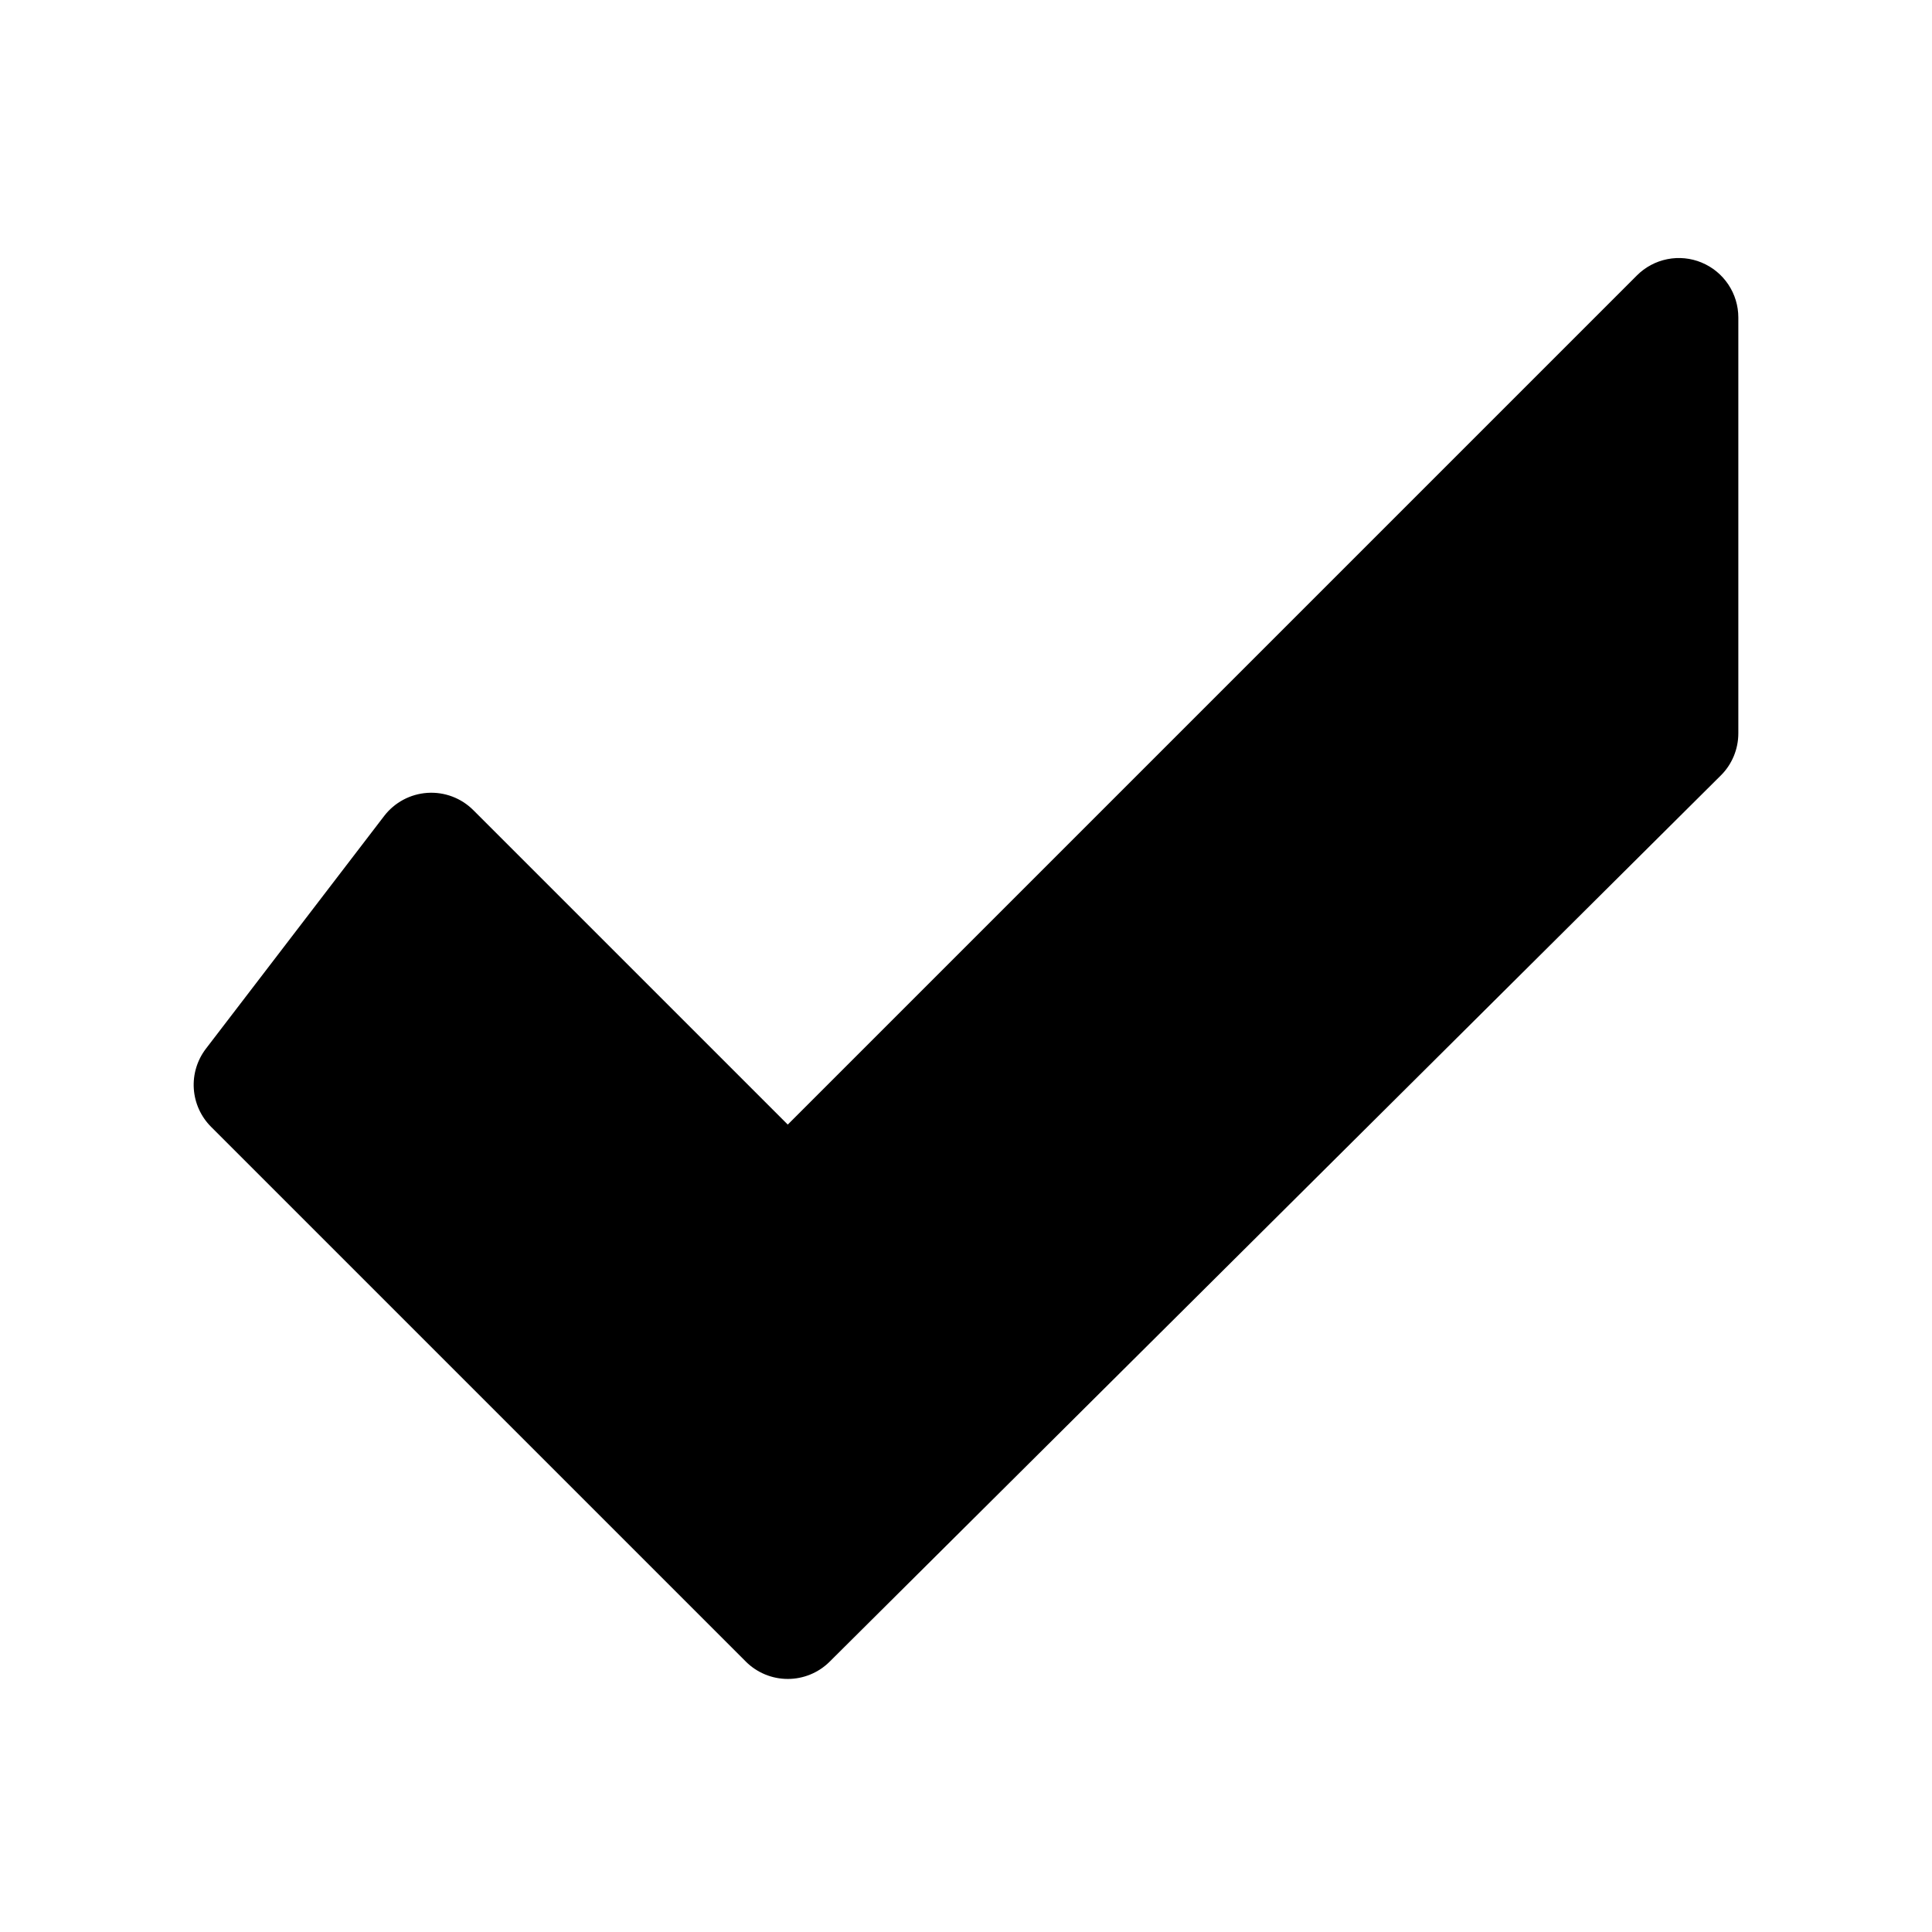 <?xml version="1.0" encoding="UTF-8"?>
<!-- Uploaded to: SVG Repo, www.svgrepo.com, Generator: SVG Repo Mixer Tools -->
<svg fill="#000000" width="800px" height="800px" version="1.1" viewBox="144 144 512 512" xmlns="http://www.w3.org/2000/svg">
 <path d="m594.95 213.58c-2.875-1.191-6.039-1.508-9.094-0.898-3.055 0.605-5.859 2.109-8.059 4.312l-225.03 225.03-83.332-83.328c-3.207-3.211-7.641-4.879-12.168-4.578-4.527 0.297-8.703 2.531-11.465 6.133l-47.23 61.664c-2.32 3.031-3.465 6.805-3.211 10.613 0.25 3.809 1.879 7.394 4.578 10.094l141.7 141.7v0.004c2.949 2.945 6.945 4.606 11.113 4.609 4.168 0.008 8.168-1.641 11.121-4.582l236.16-234.85v0.004c2.973-2.953 4.644-6.973 4.644-11.164v-110.21c0-3.113-0.926-6.16-2.656-8.746-1.73-2.59-4.188-4.609-7.066-5.801z"/>
</svg>